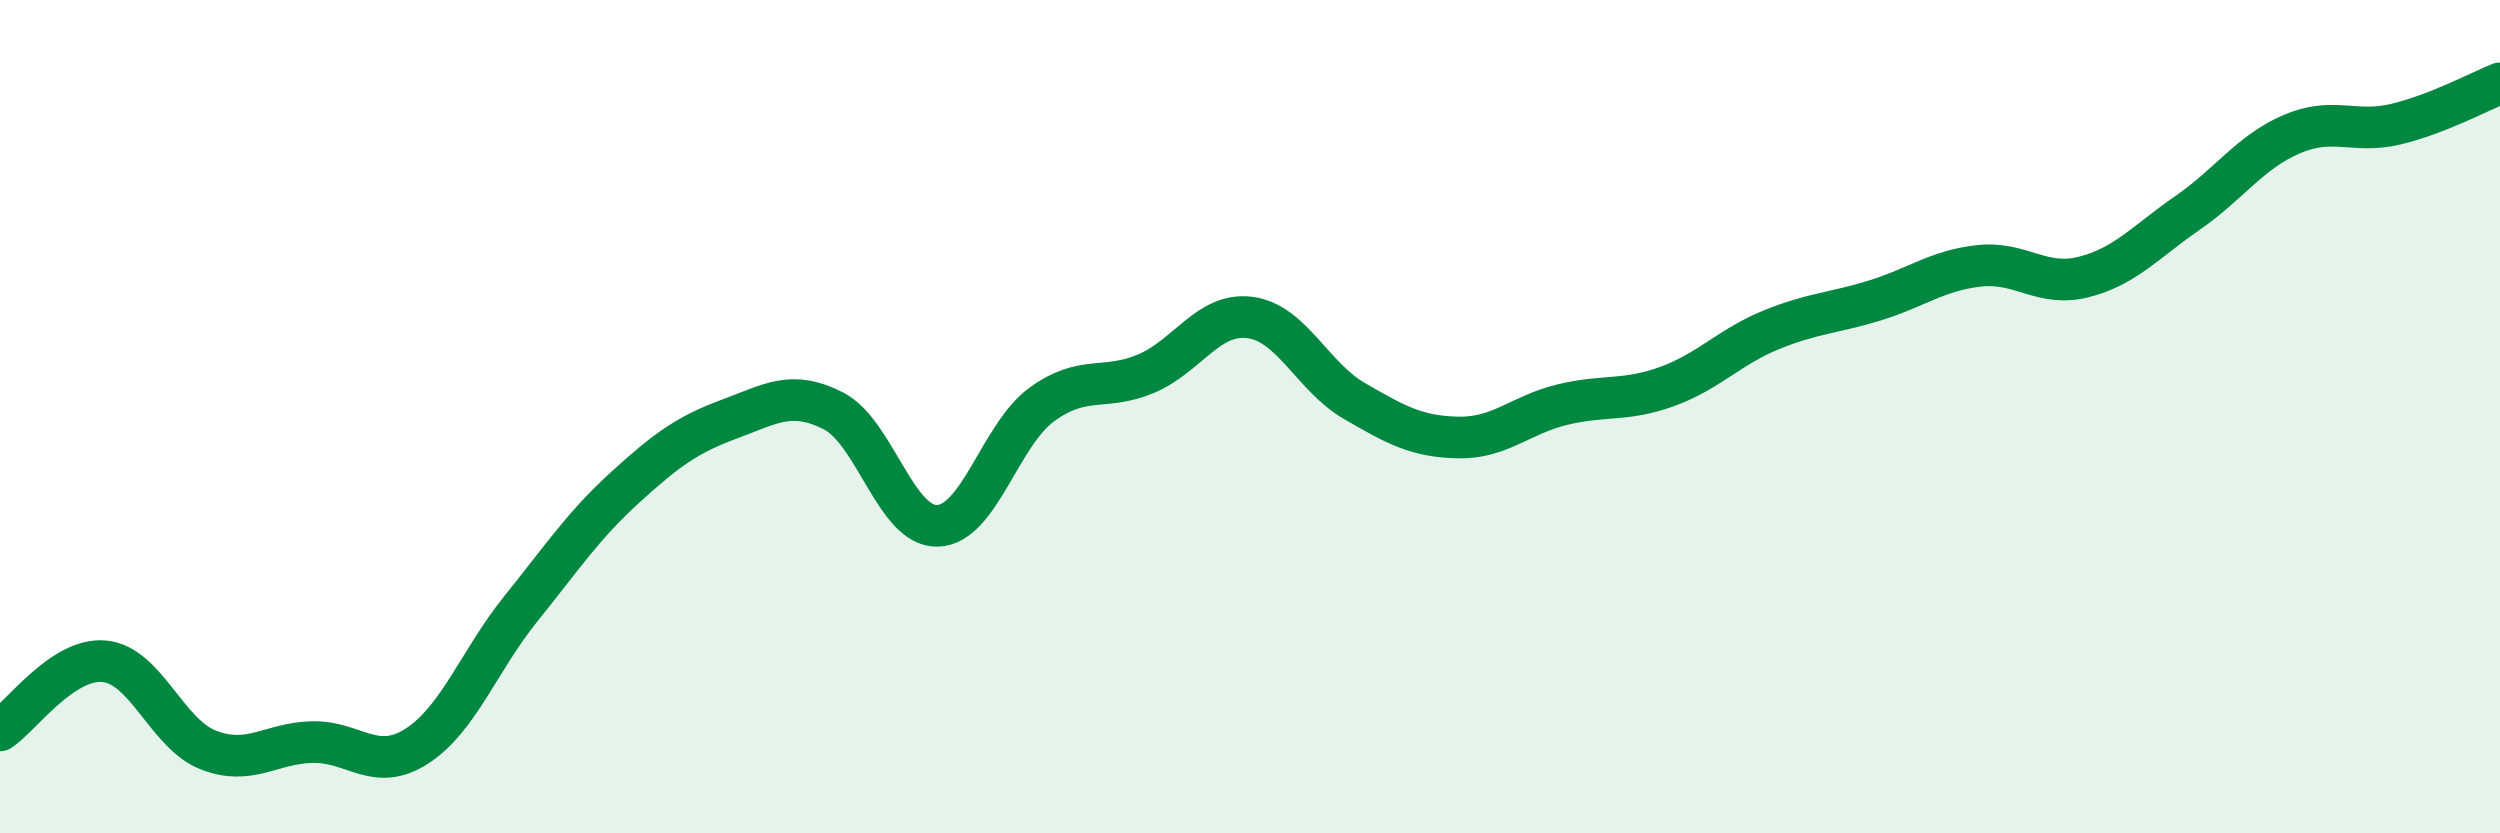 
    <svg width="60" height="20" viewBox="0 0 60 20" xmlns="http://www.w3.org/2000/svg">
      <path
        d="M 0,17.53 C 0.5,17.2 1.5,15.78 2.5,15.87 C 3.5,15.96 4,17.61 5,18 C 6,18.39 6.5,17.83 7.5,17.81 C 8.5,17.79 9,18.55 10,17.91 C 11,17.27 11.5,15.85 12.5,14.61 C 13.5,13.37 14,12.61 15,11.7 C 16,10.79 16.5,10.43 17.5,10.06 C 18.5,9.69 19,9.35 20,9.86 C 21,10.37 21.5,12.65 22.5,12.62 C 23.5,12.59 24,10.44 25,9.71 C 26,8.98 26.5,9.39 27.5,8.97 C 28.5,8.55 29,7.49 30,7.62 C 31,7.75 31.5,9.04 32.5,9.62 C 33.5,10.2 34,10.48 35,10.5 C 36,10.52 36.5,9.95 37.5,9.71 C 38.5,9.47 39,9.64 40,9.28 C 41,8.92 41.5,8.33 42.5,7.92 C 43.5,7.51 44,7.52 45,7.21 C 46,6.9 46.5,6.49 47.5,6.38 C 48.5,6.27 49,6.9 50,6.65 C 51,6.4 51.5,5.8 52.5,5.11 C 53.5,4.42 54,3.65 55,3.22 C 56,2.79 56.5,3.22 57.5,2.98 C 58.5,2.74 59.5,2.2 60,2L60 20L0 20Z"
        fill="#008740"
        opacity="0.1"
        stroke-linecap="round"
        stroke-linejoin="round"
      />
      <path
        d="M 0,17.53 C 0.5,17.2 1.5,15.78 2.5,15.87 C 3.5,15.96 4,17.61 5,18 C 6,18.39 6.5,17.83 7.5,17.81 C 8.5,17.79 9,18.55 10,17.91 C 11,17.27 11.5,15.85 12.5,14.61 C 13.5,13.37 14,12.61 15,11.7 C 16,10.79 16.5,10.43 17.5,10.06 C 18.5,9.69 19,9.35 20,9.86 C 21,10.37 21.5,12.65 22.5,12.62 C 23.5,12.59 24,10.44 25,9.71 C 26,8.98 26.5,9.39 27.5,8.97 C 28.5,8.55 29,7.49 30,7.62 C 31,7.75 31.5,9.04 32.5,9.62 C 33.5,10.2 34,10.48 35,10.5 C 36,10.52 36.5,9.95 37.5,9.71 C 38.5,9.47 39,9.64 40,9.28 C 41,8.92 41.5,8.33 42.5,7.92 C 43.5,7.51 44,7.52 45,7.21 C 46,6.9 46.5,6.49 47.5,6.38 C 48.5,6.27 49,6.9 50,6.65 C 51,6.4 51.5,5.8 52.5,5.11 C 53.5,4.42 54,3.65 55,3.22 C 56,2.79 56.5,3.22 57.5,2.98 C 58.5,2.74 59.5,2.2 60,2"
        stroke="#008740"
        stroke-width="1"
        fill="none"
        stroke-linecap="round"
        stroke-linejoin="round"
      />
    </svg>
  